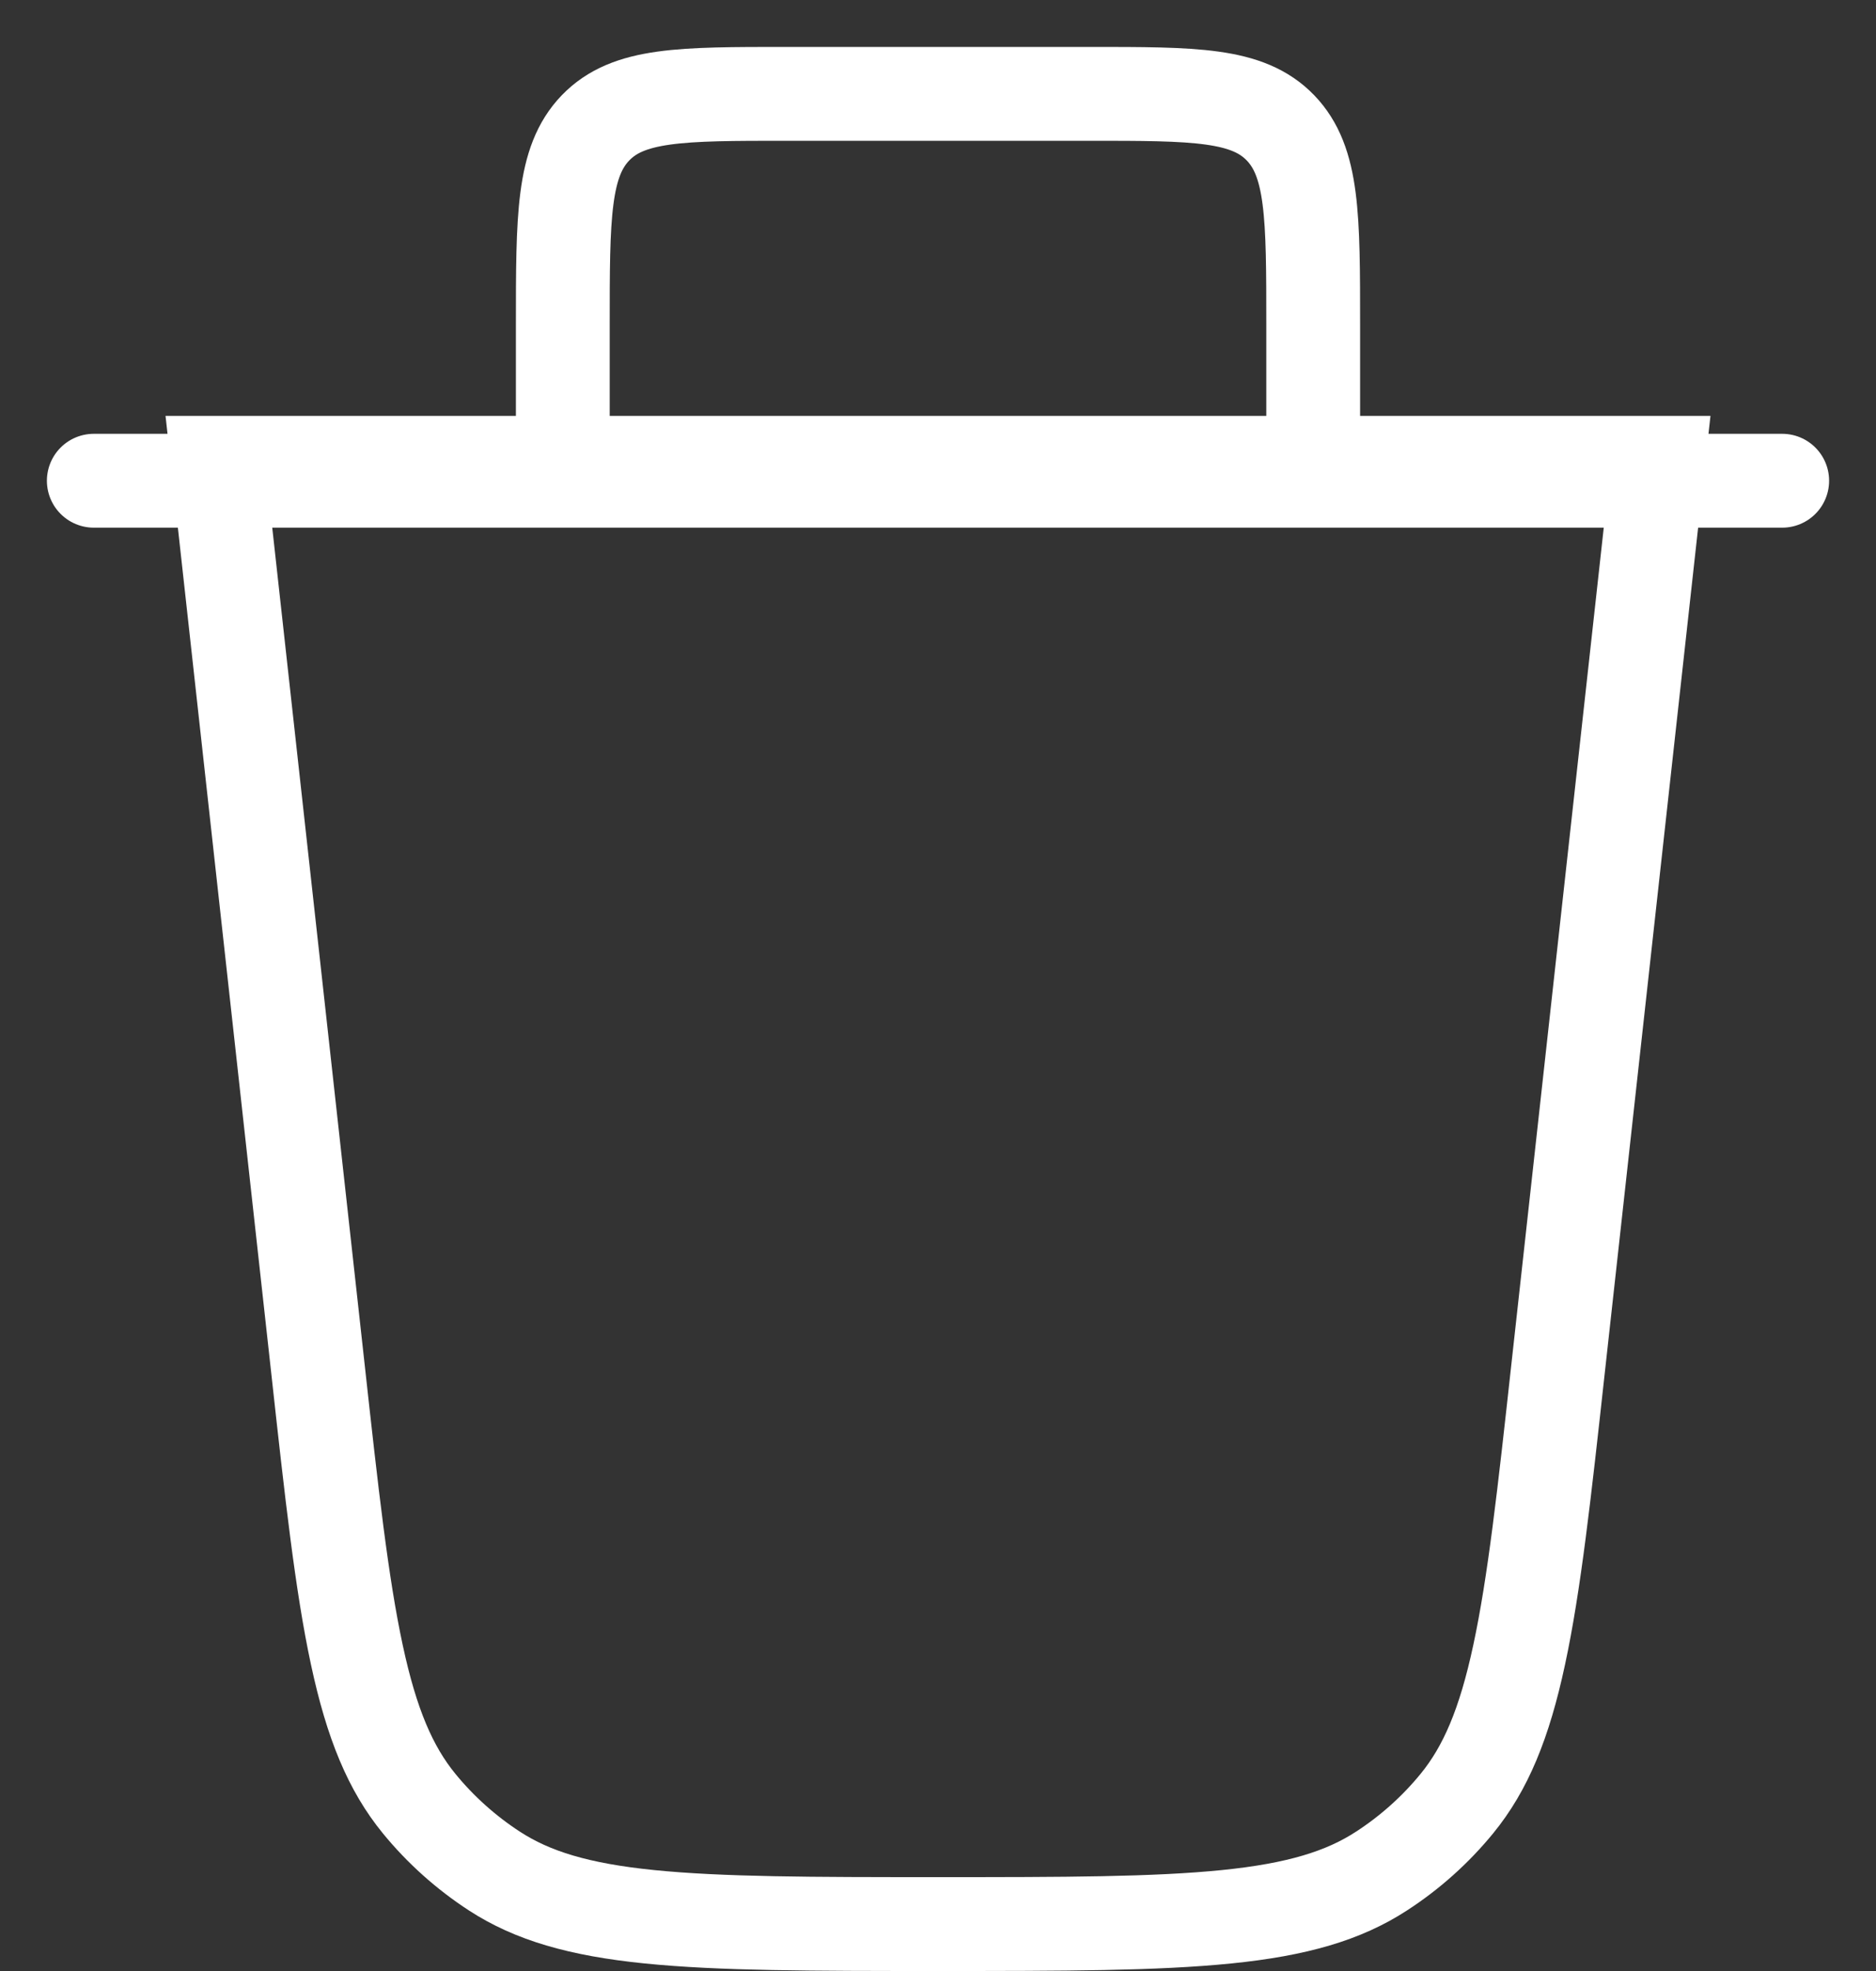 <svg width="20" height="21" viewBox="0 0 20 21" fill="none" xmlns="http://www.w3.org/2000/svg">
<rect x="0" y="0" width="20" height="21" fill="#333333" stroke="none"/>
<path d="M6 5.142L6 3.471C6 2.306 6 1.724 6.349 1.362C6.699 1 7.261 1 8.386 1L11.614 1C12.739 1 13.301 1 13.651 1.362C14 1.724 14 2.306 14 3.471V5.142" stroke="white"/>
<path d="M10 20.5C8.654 20.5 7.683 20.499 6.922 20.422C6.17 20.346 5.676 20.198 5.272 19.936C4.969 19.739 4.697 19.496 4.468 19.216C4.163 18.843 3.962 18.368 3.804 17.63C3.643 16.882 3.536 15.916 3.389 14.578L2.323 4.931L17.677 4.931L16.611 14.578C16.464 15.916 16.357 16.882 16.196 17.63C16.038 18.368 15.837 18.843 15.532 19.216C15.303 19.496 15.031 19.739 14.727 19.936C14.324 20.198 13.829 20.346 13.078 20.422C12.317 20.499 11.346 20.5 10 20.5Z" stroke="white"/>
<path d="M1 5.122H19" stroke="white" stroke-linecap="round"/>
</svg>

